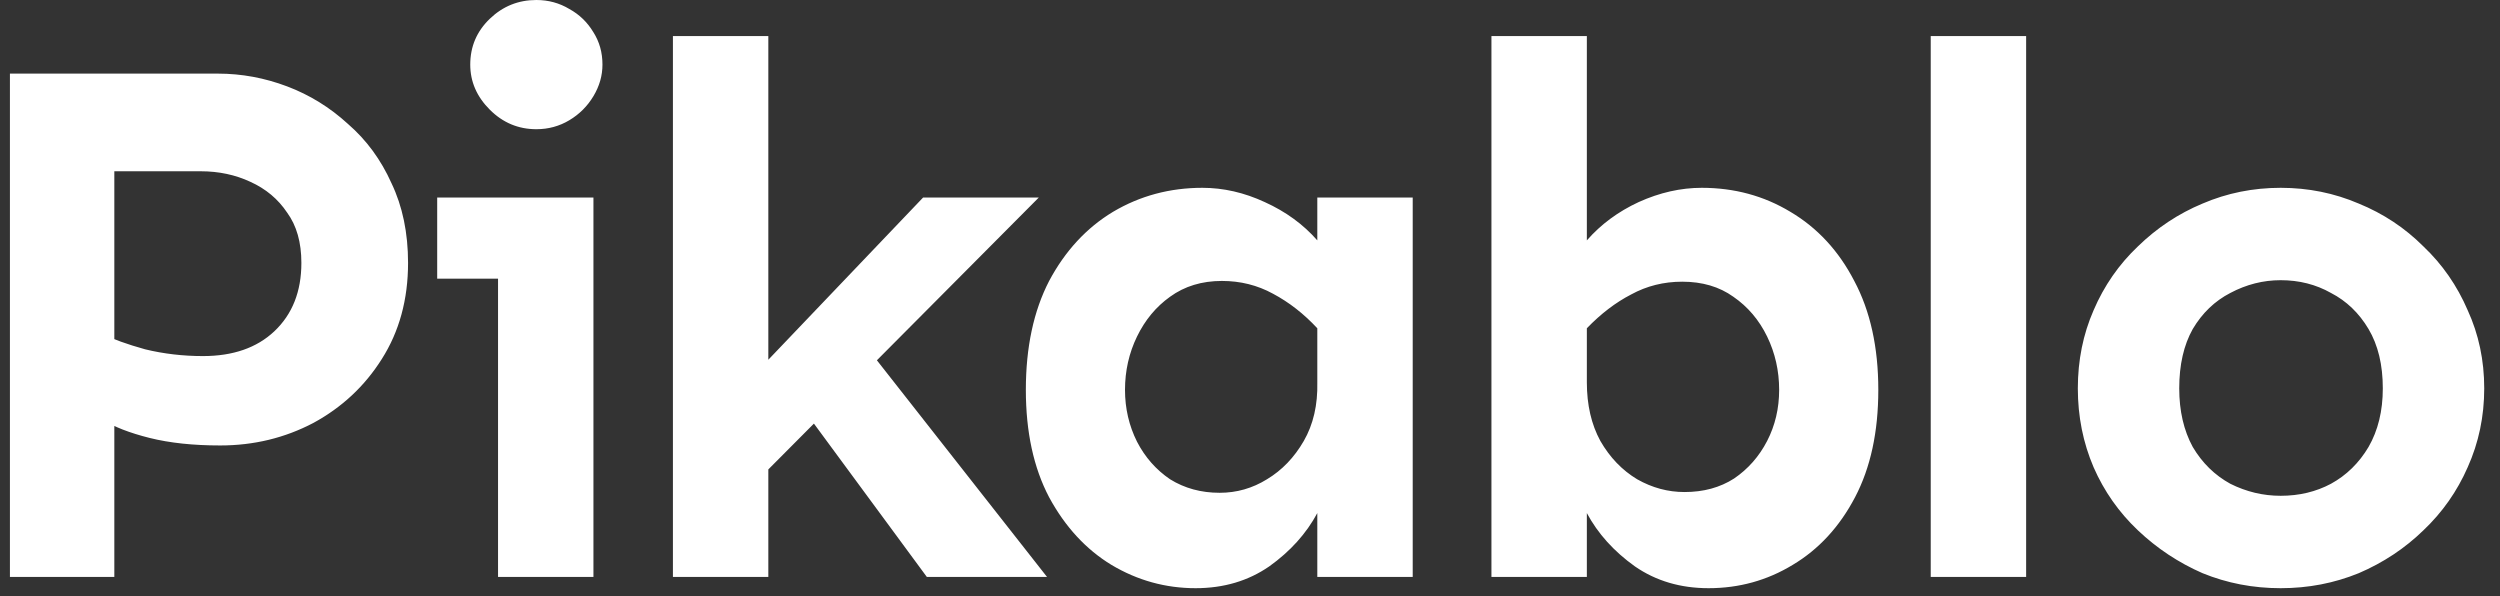 <svg width="130" height="31" viewBox="0 0 130 31" fill="none" xmlns="http://www.w3.org/2000/svg">
<rect x="0" y="0" width="130" height="31" fill="#333333" stroke="none"/>
<path d="M0.516 30V3.828H11.336C12.56 3.828 13.758 4.049 14.93 4.492C16.102 4.935 17.156 5.586 18.094 6.445C19.057 7.279 19.812 8.307 20.359 9.531C20.932 10.729 21.219 12.109 21.219 13.672C21.219 15.573 20.763 17.24 19.852 18.672C18.966 20.078 17.781 21.185 16.297 21.992C14.812 22.773 13.198 23.164 11.453 23.164C10.047 23.164 8.823 23.034 7.781 22.773C6.74 22.513 5.906 22.188 5.281 21.797V17.344C5.854 17.63 6.609 17.904 7.547 18.164C8.51 18.398 9.513 18.516 10.555 18.516C12.117 18.516 13.354 18.086 14.266 17.227C15.203 16.341 15.672 15.156 15.672 13.672C15.672 12.604 15.425 11.732 14.93 11.055C14.461 10.352 13.823 9.818 13.016 9.453C12.234 9.089 11.375 8.906 10.438 8.906H5.945V30H0.516ZM27.891 6.719C26.953 6.719 26.146 6.38 25.469 5.703C24.792 5.026 24.453 4.245 24.453 3.359C24.453 2.422 24.792 1.628 25.469 0.977C26.146 0.326 26.953 0 27.891 0C28.516 0 29.088 0.156 29.609 0.469C30.13 0.755 30.547 1.159 30.859 1.68C31.172 2.174 31.328 2.734 31.328 3.359C31.328 3.932 31.172 4.479 30.859 5C30.547 5.521 30.13 5.938 29.609 6.25C29.088 6.562 28.516 6.719 27.891 6.719ZM25.898 30V10.273H30.859V30H25.898ZM22.734 14.492V10.273H30.859V14.492H22.734ZM39.016 25.352V19.688L48 10.273H54.016L39.016 25.352ZM34.992 30V1.875H39.953V30H34.992ZM48.195 30L41.32 20.664L44.445 17.266L54.445 30H48.195ZM62.172 30.586C60.609 30.586 59.151 30.182 57.797 29.375C56.469 28.568 55.388 27.396 54.555 25.859C53.747 24.323 53.344 22.461 53.344 20.273C53.344 18.06 53.747 16.172 54.555 14.609C55.388 13.047 56.495 11.849 57.875 11.016C59.281 10.182 60.831 9.766 62.523 9.766C63.617 9.766 64.698 10.013 65.766 10.508C66.859 11.003 67.771 11.667 68.5 12.5V10.273H73.461V30H68.5V26.68C67.927 27.747 67.094 28.672 66 29.453C64.906 30.208 63.63 30.586 62.172 30.586ZM63.422 25.625C64.307 25.625 65.128 25.391 65.883 24.922C66.664 24.453 67.302 23.789 67.797 22.93C68.292 22.07 68.526 21.055 68.5 19.883V17.07C67.797 16.315 67.029 15.716 66.195 15.273C65.388 14.831 64.503 14.609 63.539 14.609C62.497 14.609 61.599 14.883 60.844 15.43C60.115 15.95 59.542 16.641 59.125 17.5C58.708 18.359 58.5 19.284 58.5 20.273C58.5 21.237 58.708 22.135 59.125 22.969C59.542 23.776 60.115 24.427 60.844 24.922C61.599 25.391 62.458 25.625 63.422 25.625ZM88.844 30.586C87.385 30.586 86.109 30.208 85.016 29.453C83.922 28.672 83.088 27.747 82.516 26.68V30H77.555V1.875H82.516V12.5C83.245 11.667 84.143 11.003 85.211 10.508C86.305 10.013 87.398 9.766 88.492 9.766C90.185 9.766 91.721 10.182 93.102 11.016C94.508 11.849 95.615 13.047 96.422 14.609C97.255 16.172 97.672 18.06 97.672 20.273C97.672 22.461 97.268 24.323 96.461 25.859C95.654 27.396 94.573 28.568 93.219 29.375C91.891 30.182 90.432 30.586 88.844 30.586ZM87.594 25.586C88.583 25.586 89.443 25.352 90.172 24.883C90.901 24.388 91.474 23.737 91.891 22.93C92.307 22.122 92.516 21.237 92.516 20.273C92.516 19.284 92.307 18.359 91.891 17.5C91.474 16.641 90.888 15.95 90.133 15.43C89.404 14.909 88.518 14.648 87.477 14.648C86.513 14.648 85.628 14.87 84.82 15.312C84.013 15.729 83.245 16.315 82.516 17.07V19.883C82.516 21.055 82.75 22.07 83.219 22.93C83.713 23.789 84.352 24.453 85.133 24.922C85.914 25.365 86.734 25.586 87.594 25.586ZM100.398 30V1.875H105.359V30H100.398ZM118.594 30.586C117.161 30.586 115.807 30.326 114.531 29.805C113.281 29.258 112.161 28.516 111.172 27.578C110.182 26.641 109.414 25.547 108.867 24.297C108.32 23.021 108.047 21.654 108.047 20.195C108.047 18.737 108.32 17.383 108.867 16.133C109.414 14.857 110.182 13.75 111.172 12.812C112.161 11.849 113.281 11.107 114.531 10.586C115.807 10.039 117.161 9.766 118.594 9.766C120.026 9.766 121.38 10.039 122.656 10.586C123.932 11.107 125.052 11.849 126.016 12.812C127.005 13.75 127.773 14.857 128.32 16.133C128.893 17.383 129.18 18.737 129.18 20.195C129.18 21.654 128.893 23.021 128.32 24.297C127.773 25.547 127.005 26.641 126.016 27.578C125.052 28.516 123.932 29.258 122.656 29.805C121.38 30.326 120.026 30.586 118.594 30.586ZM118.594 25.781C119.557 25.781 120.43 25.573 121.211 25.156C122.018 24.713 122.669 24.076 123.164 23.242C123.659 22.383 123.906 21.367 123.906 20.195C123.906 18.971 123.659 17.943 123.164 17.109C122.669 16.276 122.018 15.651 121.211 15.234C120.43 14.792 119.557 14.57 118.594 14.57C117.682 14.57 116.81 14.792 115.977 15.234C115.169 15.651 114.518 16.276 114.023 17.109C113.555 17.943 113.32 18.971 113.32 20.195C113.32 21.367 113.555 22.383 114.023 23.242C114.518 24.076 115.169 24.713 115.977 25.156C116.81 25.573 117.682 25.781 118.594 25.781Z" fill="#ffffff"/>
</svg>
